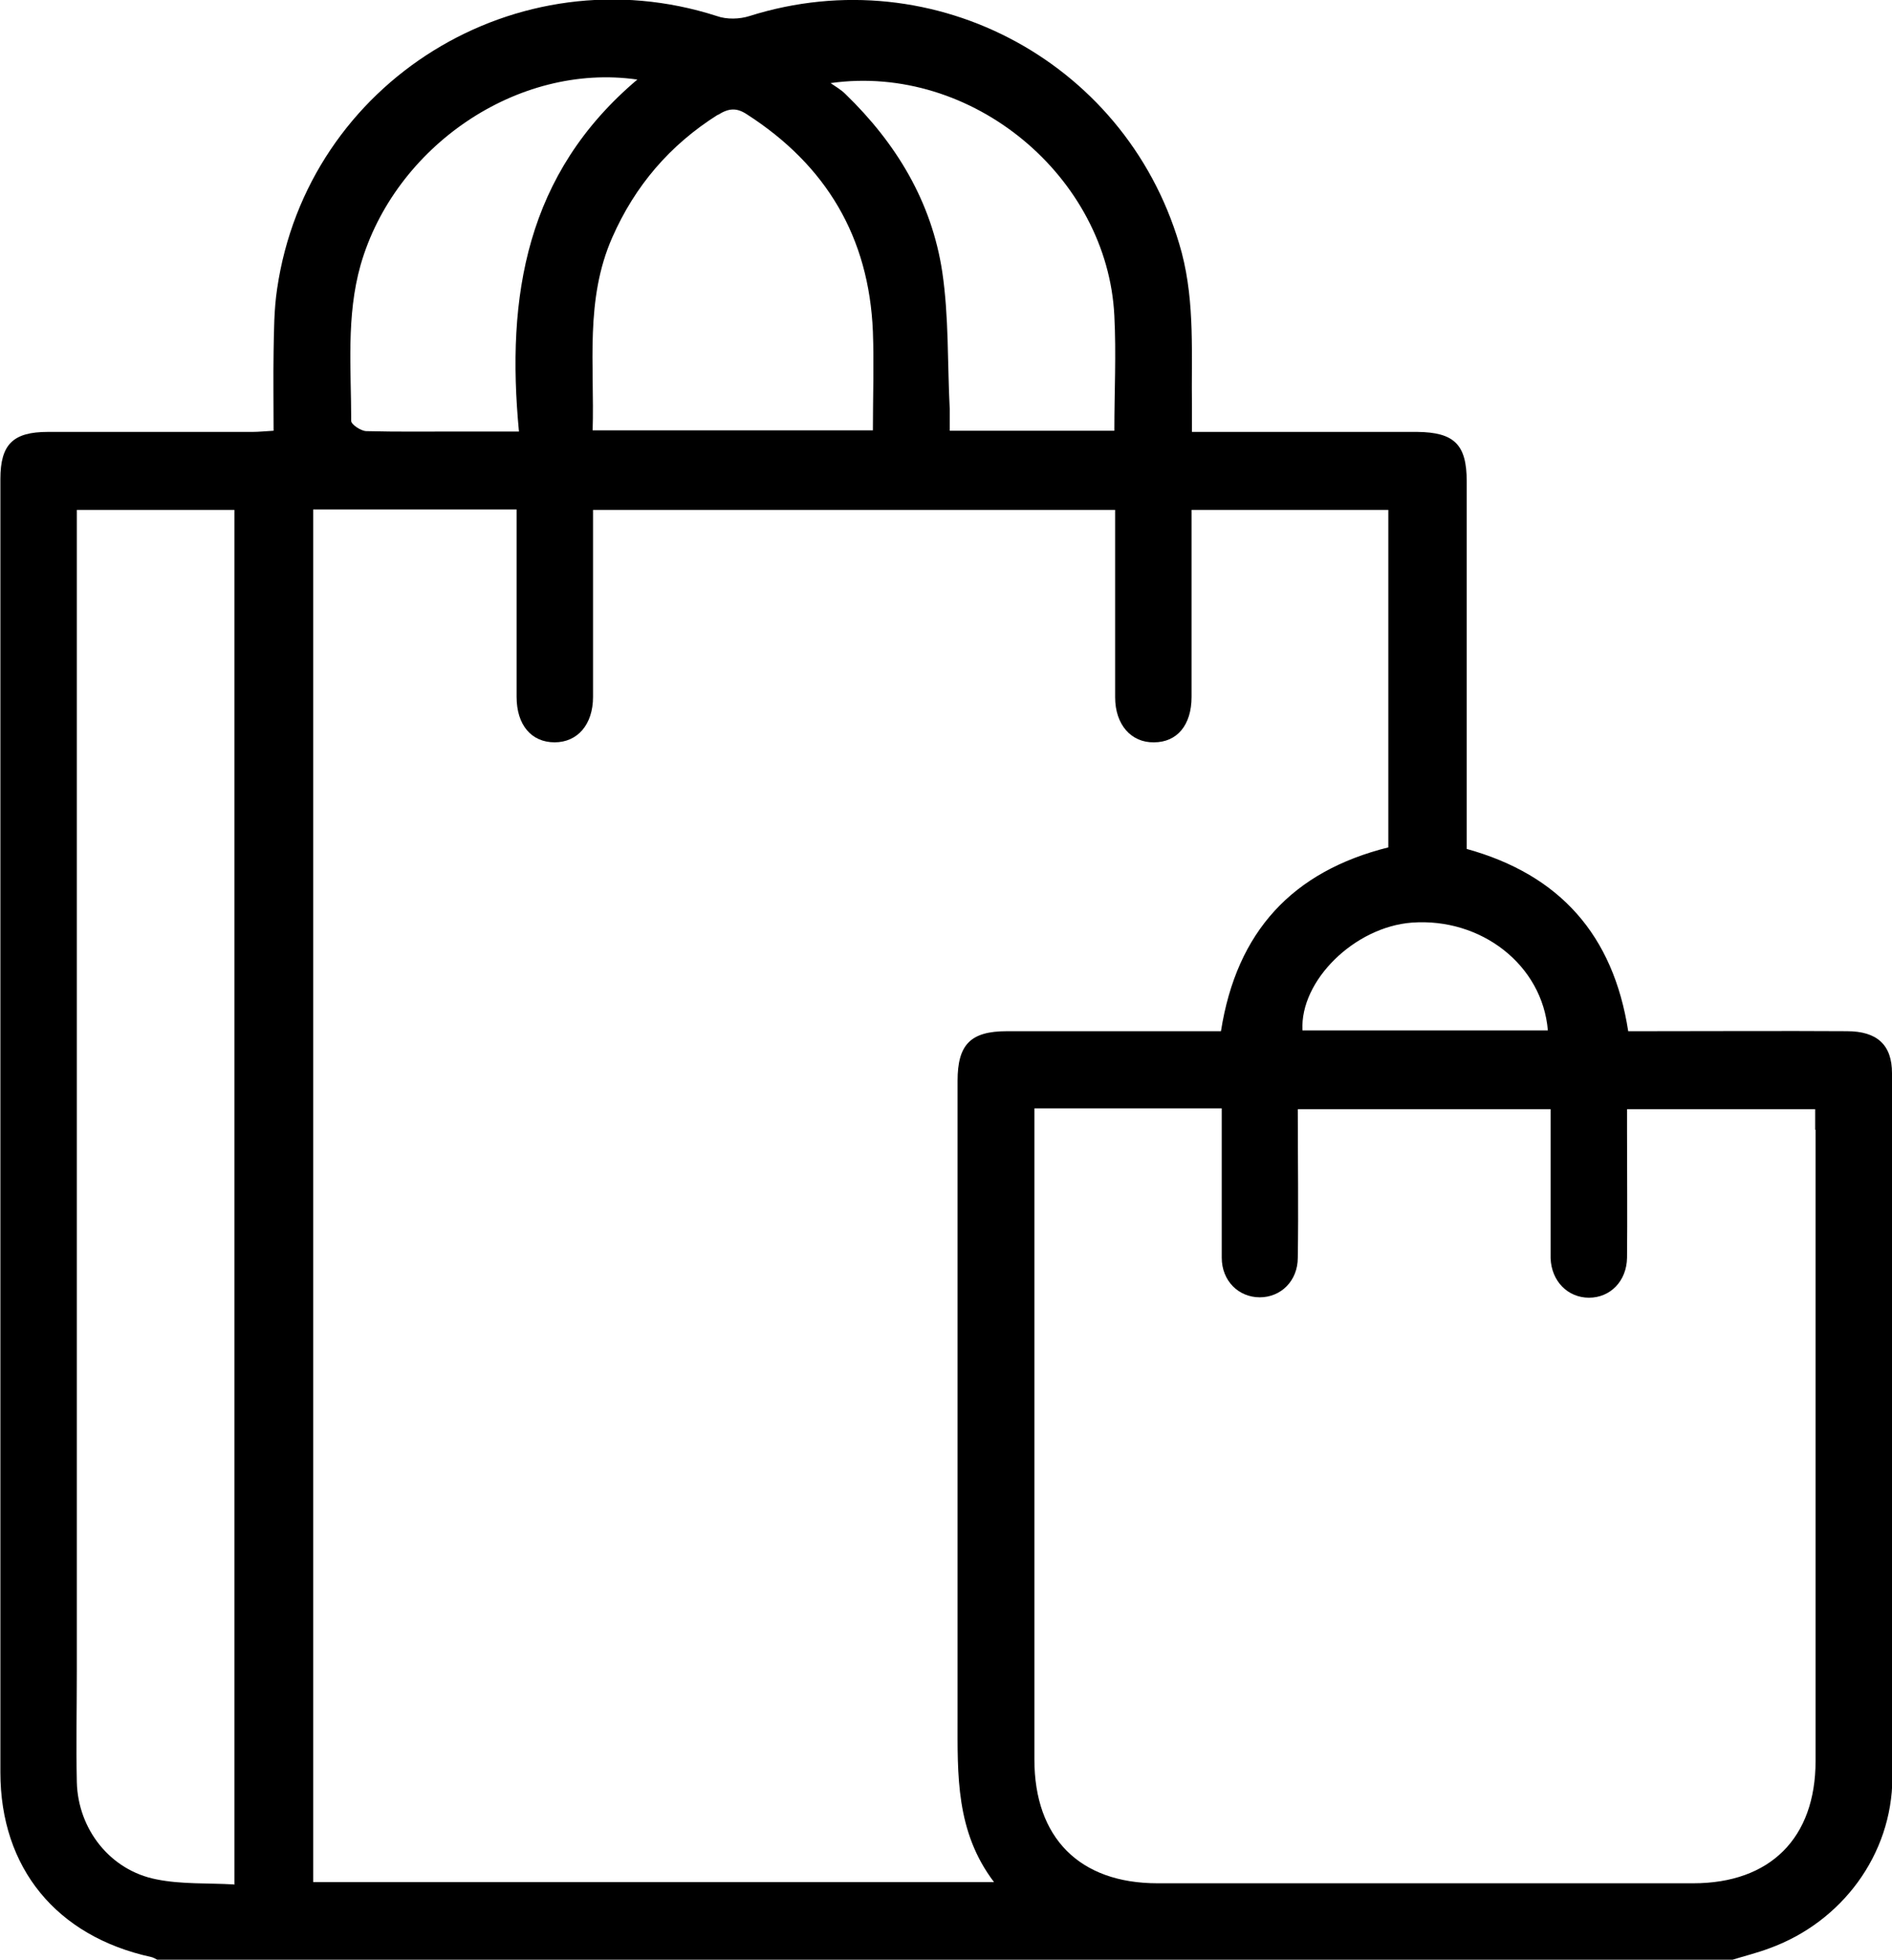 <?xml version="1.0" encoding="UTF-8"?>
<svg id="uuid-19eee871-f964-4075-bcd8-20674515a6ca" data-name="Camada 2" xmlns="http://www.w3.org/2000/svg" viewBox="0 0 48.27 50">
  <defs>
    <style>
      .uuid-bde3c966-36a0-40fb-8261-15f86e47a121 {
        stroke-width: 0px;
      }
    </style>
  </defs>
  <g id="uuid-fb7eb2f9-7391-4d6d-be22-bc26e354b8ec" data-name="Camada 1">
    <path class="uuid-bde3c966-36a0-40fb-8261-15f86e47a121" d="m48.27,27.38c0-.72-.38-1.07-1.15-1.07-1.68-.01-3.35,0-5.03,0-.18,0-.35,0-.55,0-.38-2.45-1.74-3.99-4.12-4.65,0-.43,0-.85,0-1.28,0-2.7,0-5.4,0-8.1,0-.94-.32-1.25-1.26-1.26-1.71,0-3.42,0-5.13,0-.18,0-.35,0-.62,0,0-.24,0-.44,0-.64-.02-1.31.08-2.63-.26-3.93C28.86,1.65,23.86-1.09,19.12.41c-.25.08-.58.09-.83,0-5.09-1.64-10.45,1.67-11.22,6.96-.08.53-.08,1.07-.09,1.61-.01.65,0,1.3,0,2.01-.2.01-.37.03-.54.03-1.74,0-3.48,0-5.22,0-.89,0-1.21.32-1.21,1.2,0,11,0,22,0,33,0,2.44,1.43,4.18,3.84,4.71.06.01.12.05.18.08h40.14c.32-.1.65-.18.97-.3,1.85-.67,3.13-2.39,3.14-4.35.02-5.99.01-11.98.01-17.96ZM5.97,48.08c-.67-.04-1.34,0-1.98-.13-1.18-.23-2-1.28-2.03-2.48-.02-.94,0-1.89,0-2.83,0-9.66,0-19.33,0-28.99v-.64h4.02v35.08Zm33.52-21.79h-6.26c-.07-1.27,1.33-2.64,2.79-2.75,1.77-.13,3.33,1.08,3.47,2.75Zm-11.06-18.23c.05.97,0,1.94,0,2.93h-4.2c0-.19,0-.38,0-.56-.06-1.17-.02-2.34-.19-3.49-.27-1.79-1.17-3.28-2.47-4.54-.11-.11-.25-.19-.38-.28,3.62-.51,7.07,2.4,7.24,5.94Zm-10.11-5.13c.27-.17.47-.19.74-.01,2.02,1.3,3.11,3.13,3.21,5.54.03.83,0,1.66,0,2.52h-7.15c.05-1.67-.2-3.33.5-4.92.58-1.32,1.47-2.36,2.69-3.13Zm-9.12,3.83c.87-3.02,4-5.17,7.06-4.73-2.84,2.4-3.35,5.53-3.02,8.98-.58,0-1.06,0-1.55,0-.78,0-1.56.01-2.34-.01-.14,0-.39-.17-.39-.26,0-1.33-.13-2.67.24-3.98Zm15.23,37.07c0,1.45-.05,2.9.93,4.19H7.99V13h5.19c0,.19,0,.36,0,.53,0,1.42,0,2.83,0,4.25,0,.72.38,1.16.97,1.16.58,0,.98-.45.98-1.16,0-1.58,0-3.15,0-4.77h13.32c0,.34,0,.68,0,1.02,0,1.25,0,2.51,0,3.76,0,.7.41,1.16.99,1.15.59,0,.96-.44.96-1.16,0-1.58,0-3.15,0-4.77h5.02v8.61c-2.44.61-3.87,2.14-4.27,4.69h-.53c-1.64,0-3.29,0-4.93,0-.93,0-1.26.34-1.26,1.27,0,5.42,0,10.84,0,16.25Zm21.89-15.01c0,5.37,0,10.74,0,16.11,0,1.97-1.16,3.12-3.12,3.12-4.56,0-9.11,0-13.67,0-1.99,0-3.14-1.16-3.14-3.16,0-5.35,0-10.7,0-16.06,0-.17,0-.35,0-.55h4.78c0,.45,0,.88,0,1.32,0,.83,0,1.66,0,2.49,0,.59.43,1.01.97,1.01.54,0,.97-.42.97-1.01.02-1.25,0-2.5,0-3.79h6.45c0,.96,0,1.92,0,2.87,0,.31,0,.62,0,.93.02.59.44,1.01.98,1.01.54,0,.96-.42.97-1.02.01-1.07,0-2.15,0-3.22,0-.18,0-.36,0-.57h4.8v.53Z"/>
  </g>
</svg>